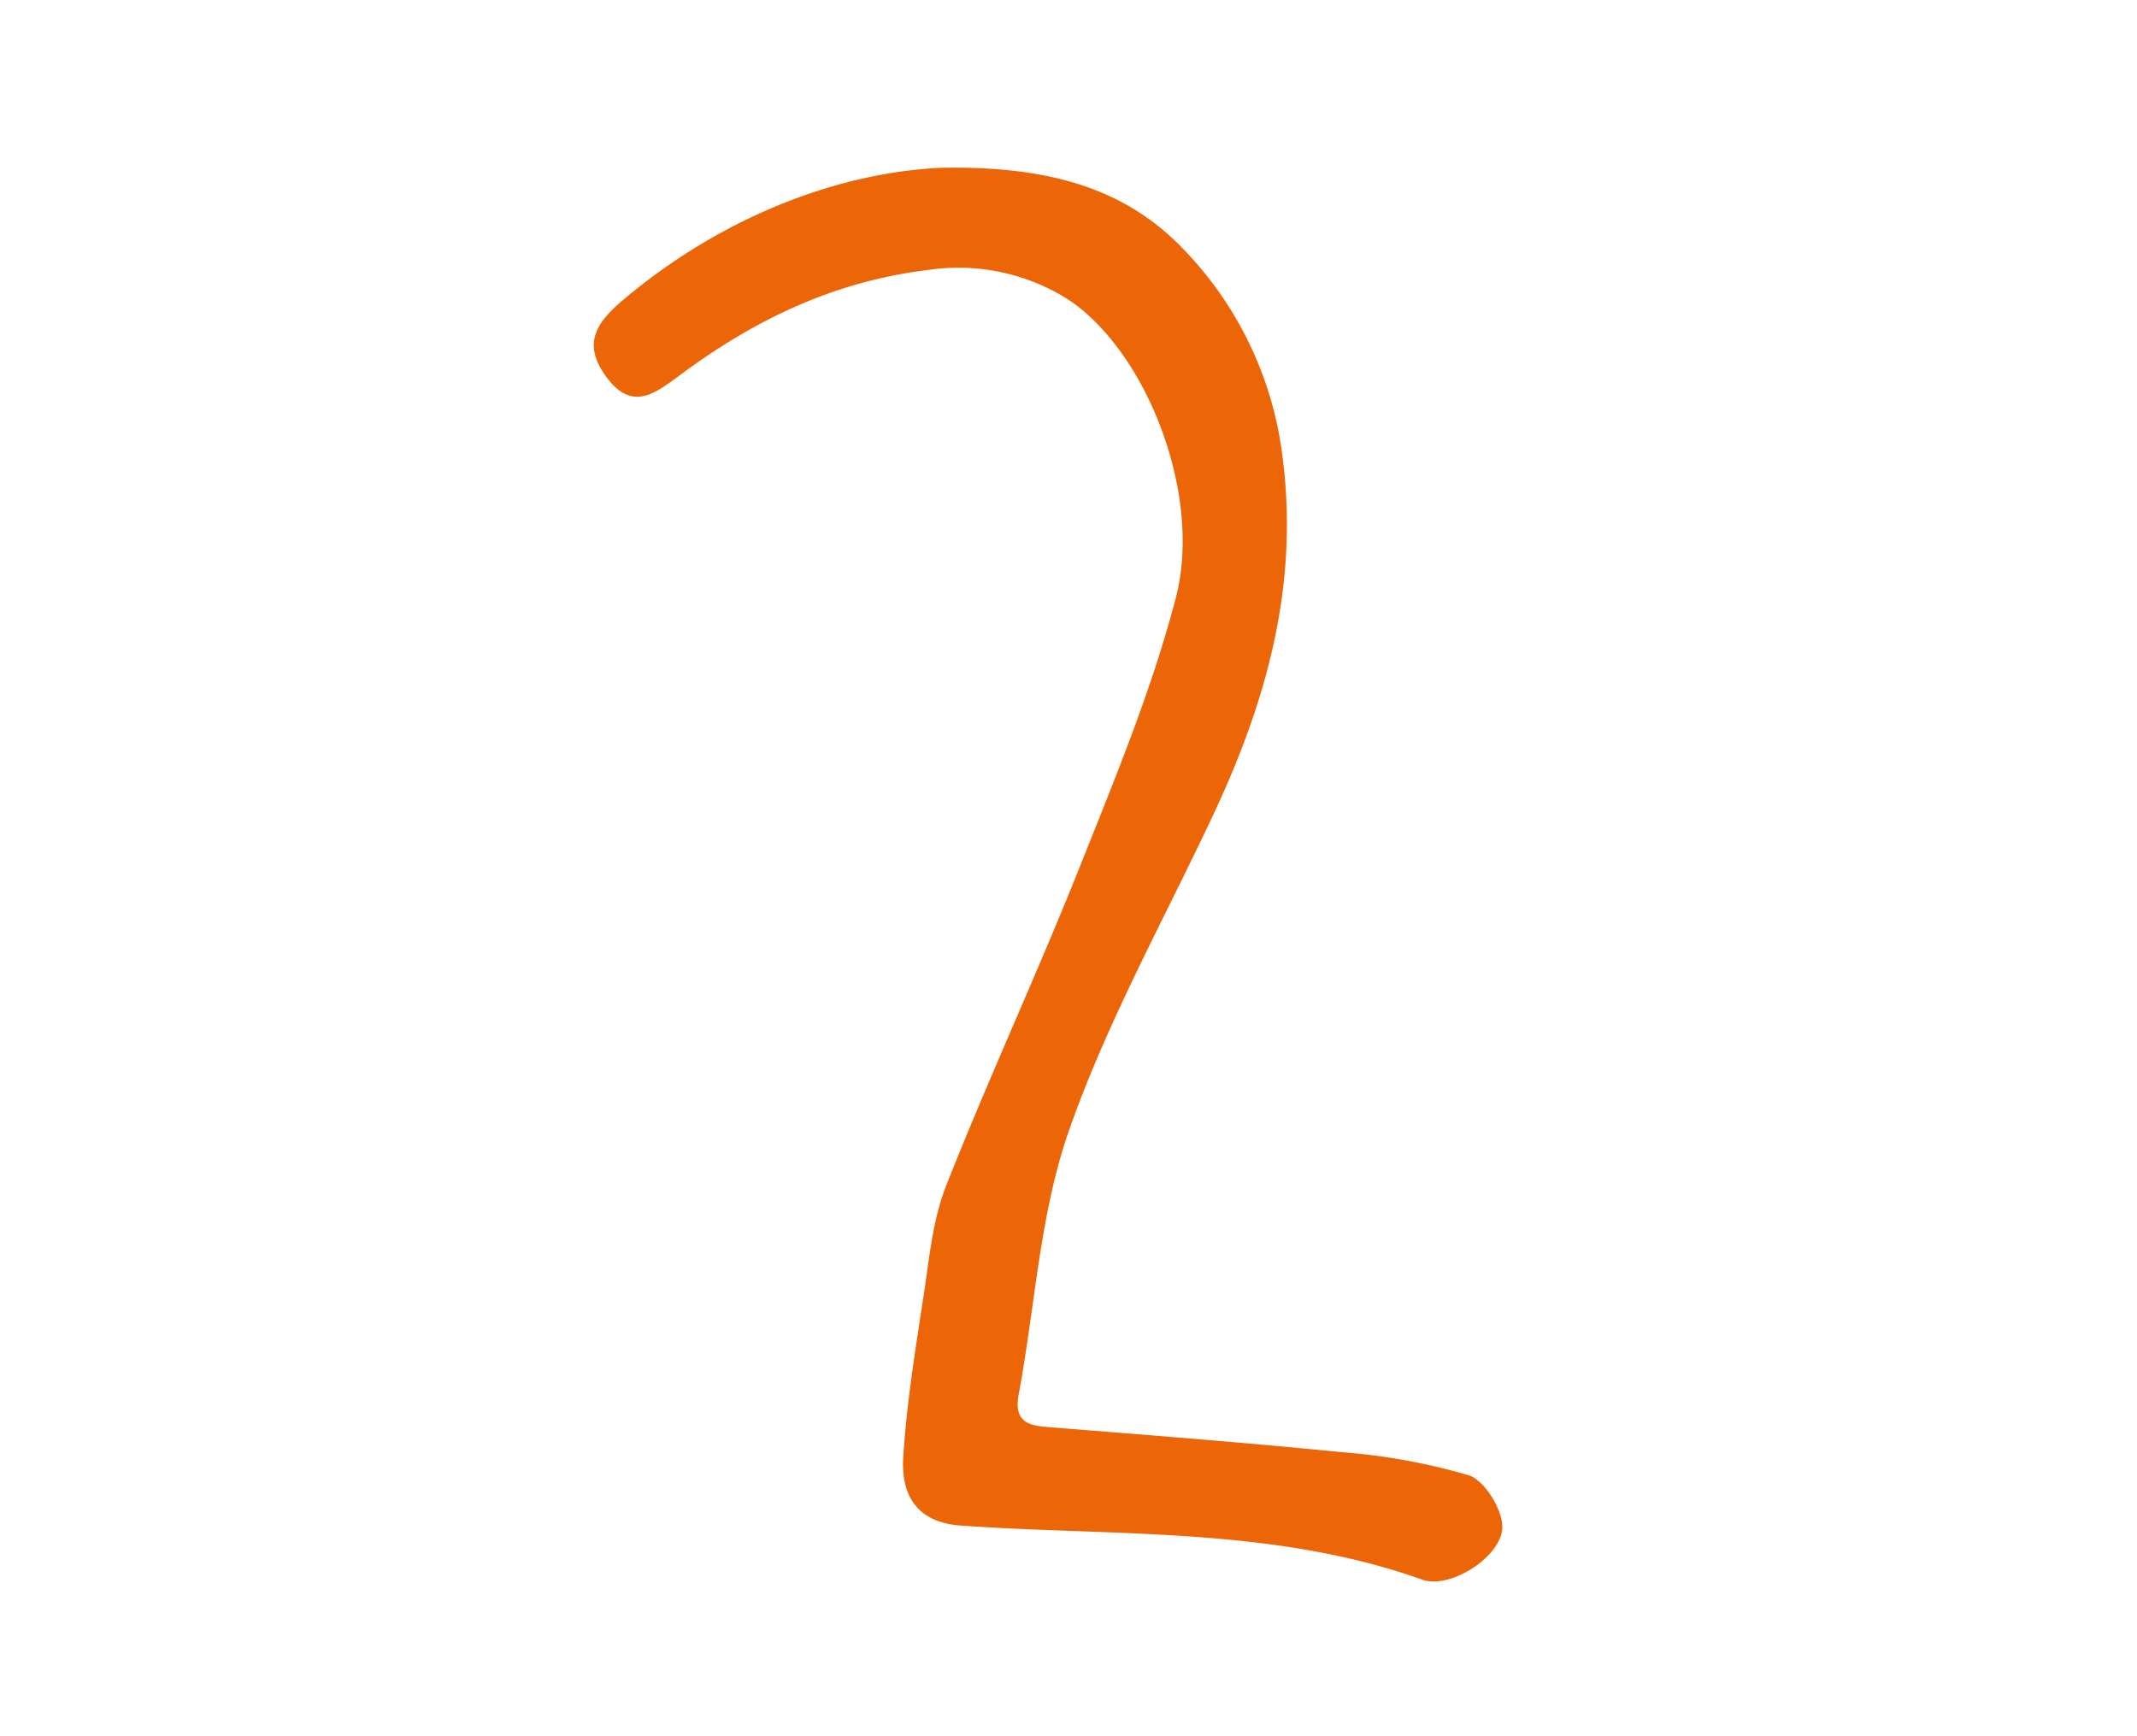 <svg xmlns="http://www.w3.org/2000/svg" viewBox="0 0 277 225"><defs><style>.cls-1{fill:#ec6608;}</style></defs><title>Schriften</title><g id="Ebene_29" data-name="Ebene 29"><path class="cls-1" d="M122,21.75c14.91-.28,24.53,3.13,31.83,11a46.77,46.77,0,0,1,12.35,26c2.28,16.63-1.86,31.76-8.75,46.51C151,119,143.54,132.33,138.56,146.55c-3.79,10.82-4.38,22.75-6.51,34.16-.77,4.08,1.83,4.12,4.56,4.34,12.42,1,24.86,1.95,37.27,3.19a80.07,80.07,0,0,1,16.5,3c2,.65,4.23,4.2,4.35,6.52.2,3.84-6.7,8.35-10.39,7-19.41-6.9-39.75-5.59-59.77-7-5.79-.41-7.79-4-7.49-8.87.44-7,1.57-13.93,2.63-20.86.74-4.83,1.17-9.88,2.94-14.35,5.46-13.83,11.73-27.33,17.24-41.14,4.58-11.5,9.38-23,12.51-35,3.65-13.88-4.31-33.17-14.82-39.25A26.62,26.62,0,0,0,120.26,35C108,36.49,97.63,41.54,88,48.73,85,50.91,82,53.38,78.7,49s-1.49-7.12,2.13-10.17C93.93,27.8,109.06,22.34,122,21.75Z"/></g></svg>